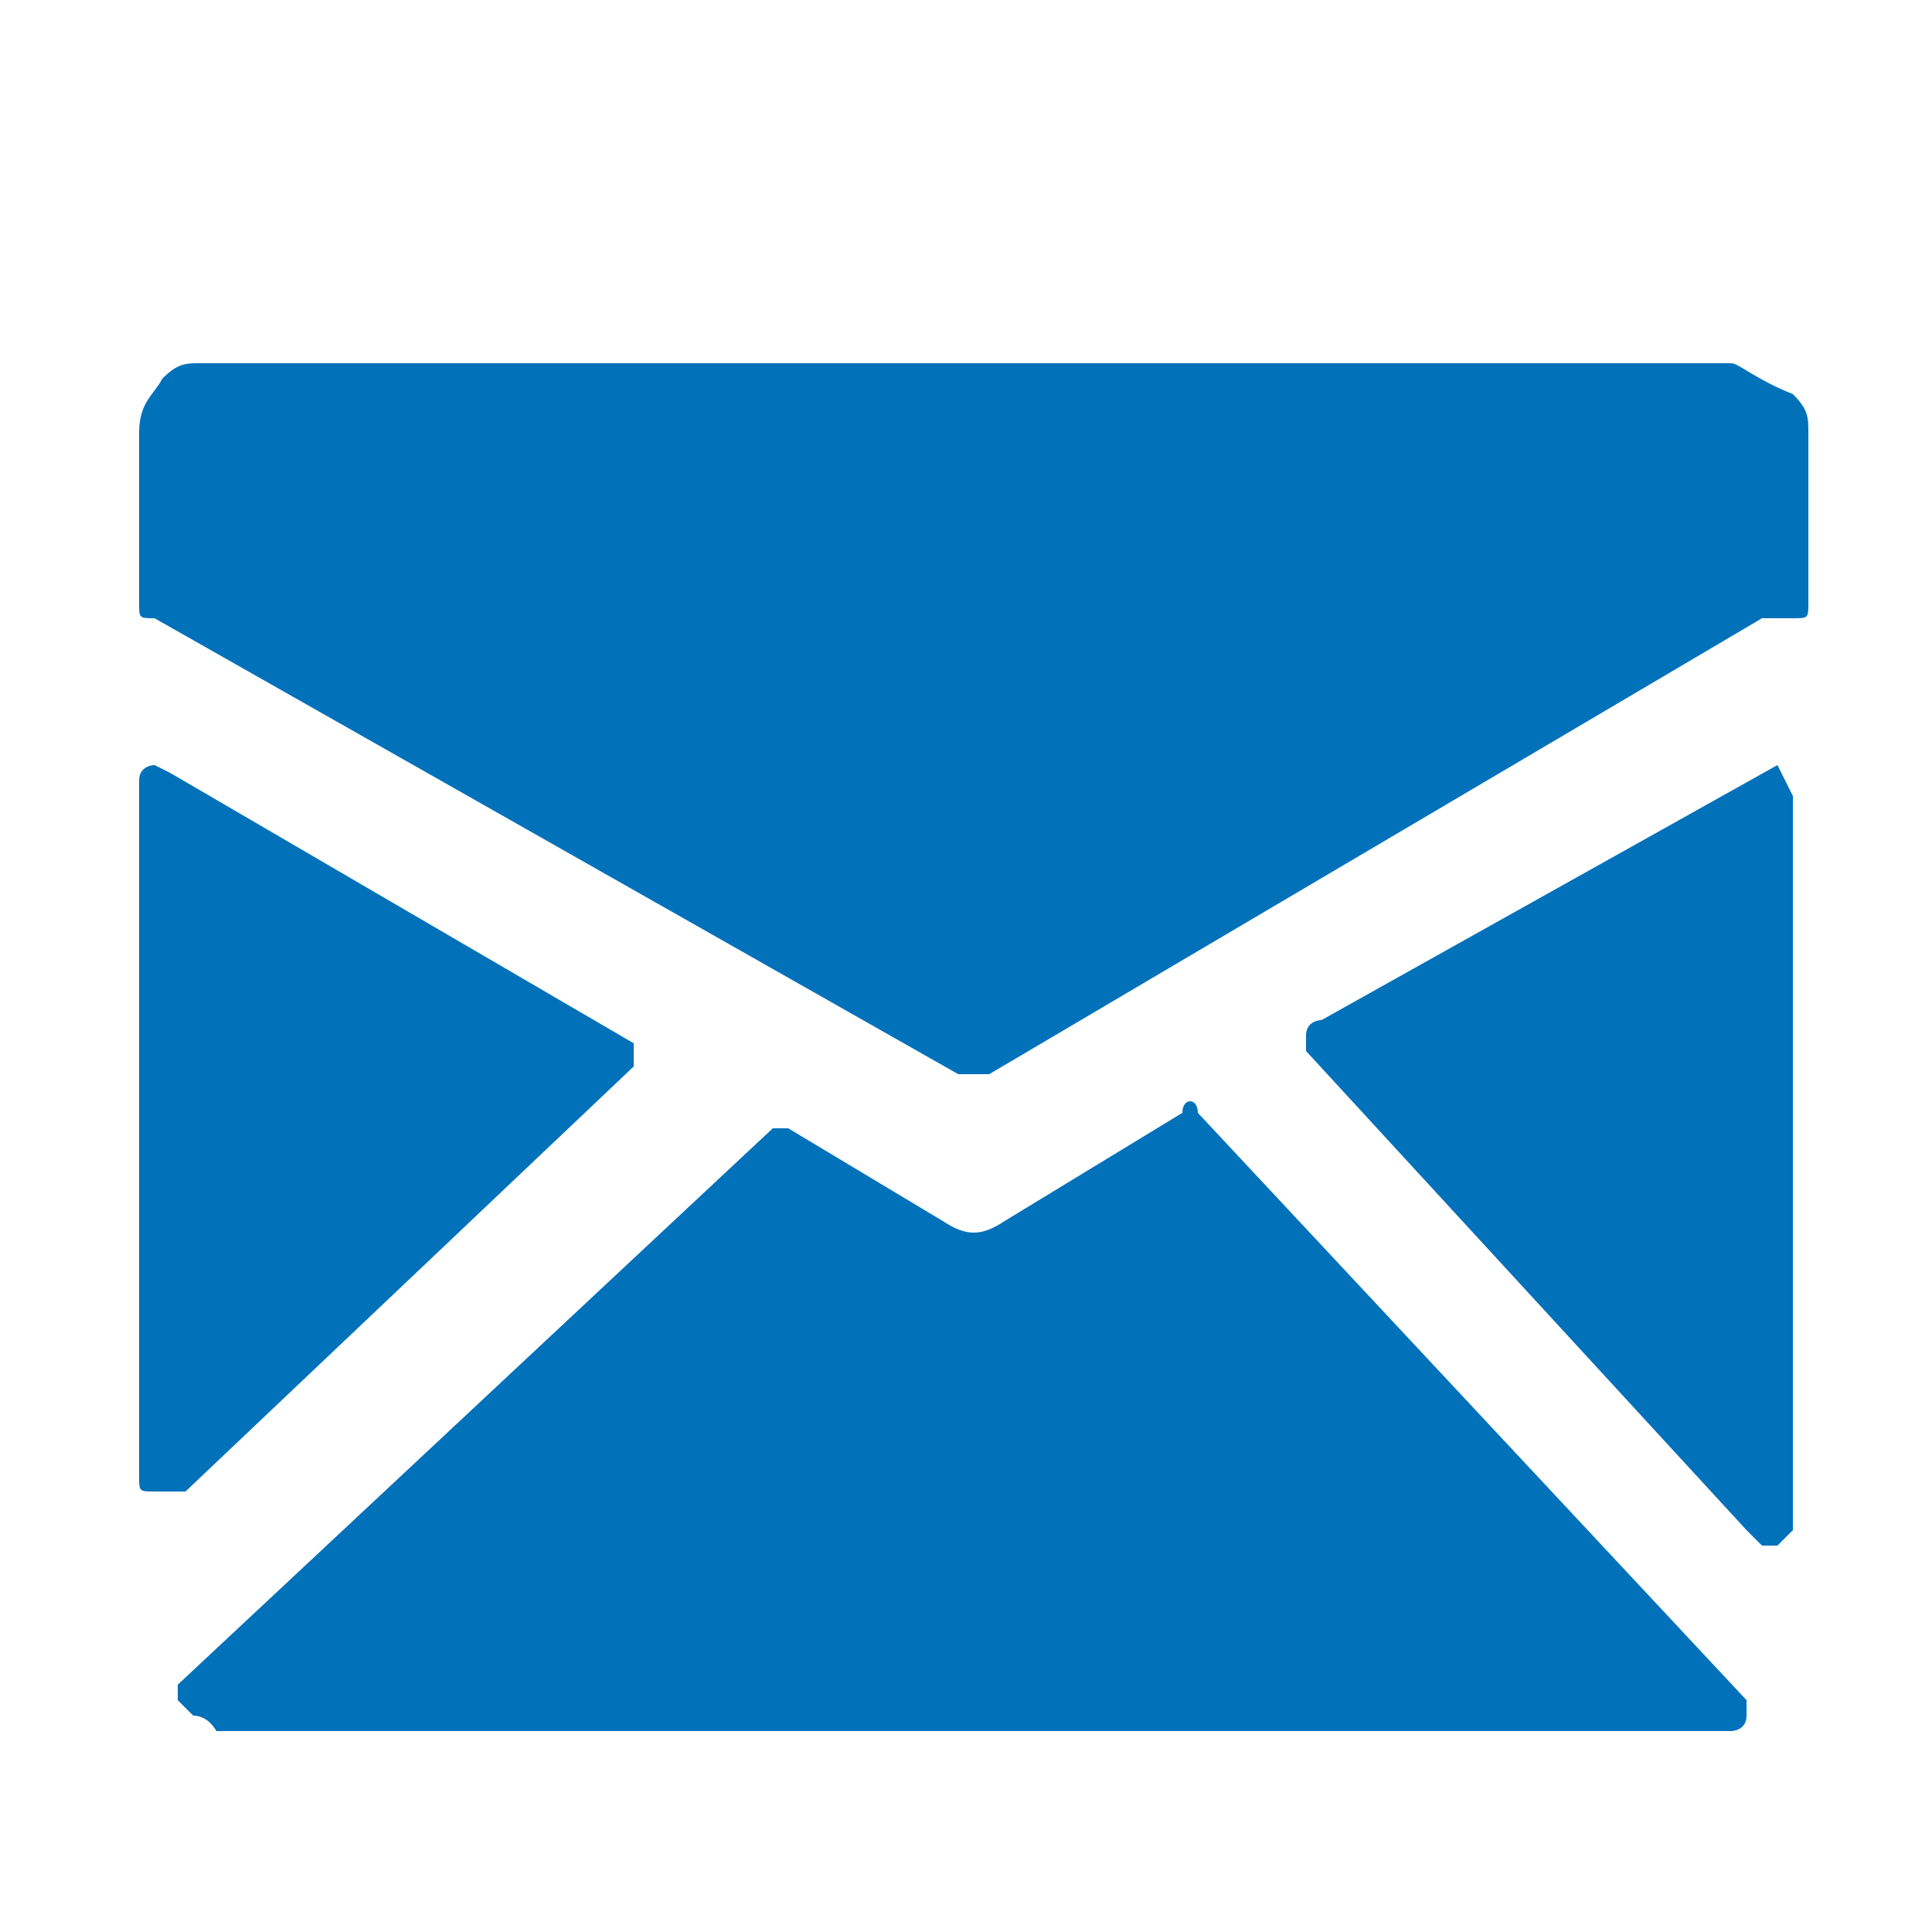 <?xml version="1.0" encoding="utf-8"?>
<!-- Generator: Adobe Illustrator 24.2.3, SVG Export Plug-In . SVG Version: 6.00 Build 0)  -->
<svg version="1.1" id="Lager_1" xmlns="http://www.w3.org/2000/svg" xmlns:xlink="http://www.w3.org/1999/xlink" x="0px" y="0px"
	 viewBox="0 0 25 25" style="enable-background:new 0 0 25 25;" xml:space="preserve">
<style type="text/css">
	.st0{fill:#0171BA;}
</style>
<g>
	<g>
	</g>
	<path class="st0" d="M22.4,4.7H2.6c-0.2,0-0.3,0-0.5,0.2C2,5.1,1.8,5.2,1.8,5.6v2.2c0,0.2,0,0.2,0.2,0.2l10.4,5.9h0.2h0.2l10-5.9
		h0.2c0,0,0,0,0.2,0c0.2,0,0.2,0,0.2-0.2V5.6c0-0.2,0-0.3-0.2-0.5C22.7,4.9,22.5,4.7,22.4,4.7L22.4,4.7z"/>
	<path class="st0" d="M8.2,13.8C8.2,13.8,8.2,13.6,8.2,13.8c0-0.2,0-0.3,0-0.3l-6-3.5C2,9.9,2,9.9,2,9.9s-0.2,0-0.2,0.2v9
		c0,0.2,0,0.2,0.2,0.2h0.2h0.2L8.2,13.8z"/>
	<path class="st0" d="M15.5,14.4c0-0.2-0.2-0.2-0.2,0L13,15.8c-0.3,0.2-0.5,0.2-0.8,0l-2-1.2c-0.2,0-0.2,0-0.2,0l-7.7,7.2
		c0,0,0,0,0,0.2c0,0,0,0,0.2,0.2c0.2,0,0.3,0.2,0.3,0.2h19.6c0,0,0.2,0,0.2-0.2c0-0.2,0-0.2,0-0.2L15.5,14.4z"/>
	<path class="st0" d="M23,9.9L23,9.9l-5.9,3.3c0,0-0.2,0-0.2,0.2c0,0,0,0,0,0.2l5.7,6.2l0.2,0.2H23c0.2-0.2,0.2-0.2,0.2-0.2v-9.5
		C23,9.9,23,9.9,23,9.9L23,9.9z"/>
</g>
</svg>
